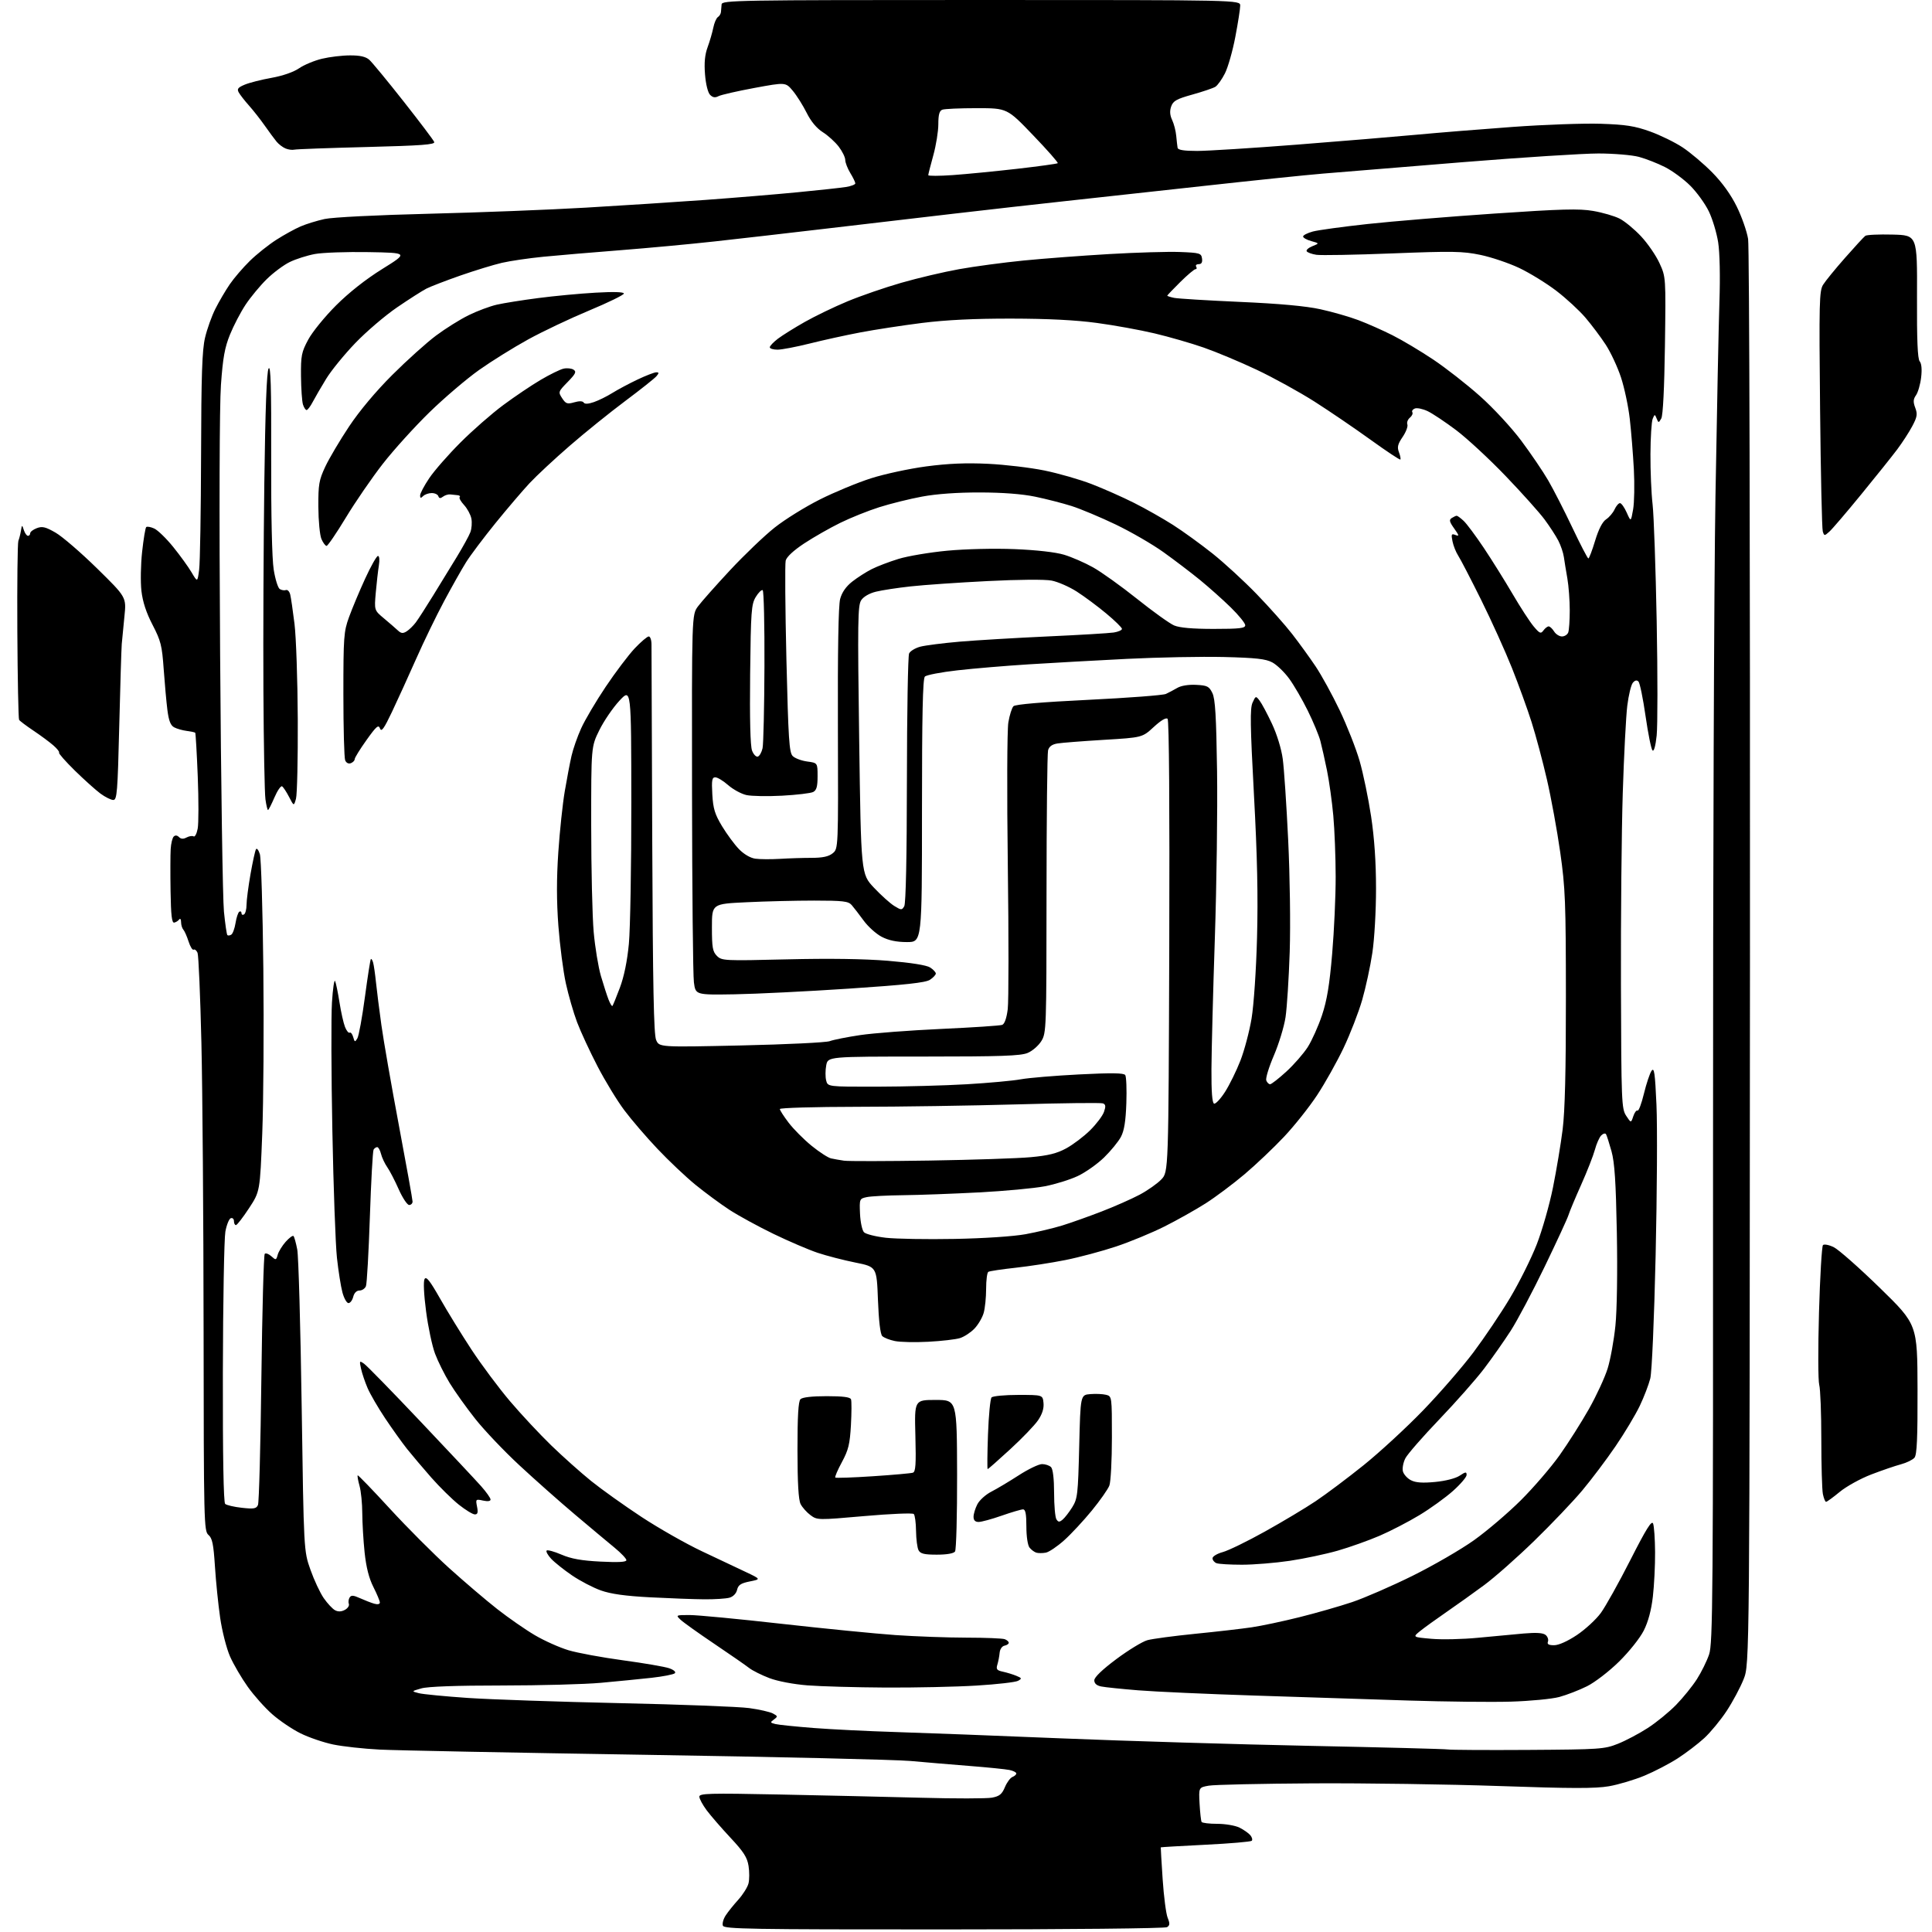 <?xml version="1.0" encoding="UTF-8" standalone="no"?>
<svg 
  version="1.1" 
  xmlns="http://www.w3.org/2000/svg" 
  xmlns:xlink="http://www.w3.org/1999/xlink" 
  xmlns:svg="http://www.w3.org/2000/svg"
  xmlns:rdf="http://www.w3.org/1999/02/22-rdf-syntax-ns#"
  xmlns:cc="http://creativecommons.org/ns#"
  xmlns:dc="http://purl.org/dc/elements/1.1/"
  viewBox="0 0 768 768"
  width="768"
  height="768"
>
<style>svg {background-color: white; }</style>"
<path stroke="none" fill="black" fill-rule="evenodd" d="M375.22,766.98C298.35,767.00 287.87,766.82 287.36,765.49C287.04,764.66 287.54,762.83 288.47,761.41C289.39,759.99 291.66,757.17 293.51,755.13C295.35,753.08 297.16,750.19 297.54,748.69C297.92,747.20 297.93,744.07 297.56,741.74C297.03,738.34 295.60,736.11 290.35,730.50C286.75,726.65 282.50,721.74 280.90,719.60C279.31,717.45 278.00,715.03 278.00,714.20C278.00,712.89 281.92,712.78 309.75,713.34C327.21,713.69 352.55,714.27 366.06,714.63C379.57,715.00 392.29,714.98 394.32,714.60C397.30,714.04 398.29,713.24 399.46,710.44C400.26,708.53 401.61,706.71 402.45,706.38C403.30,706.05 404.00,705.42 404.00,704.97C404.00,704.53 402.76,703.90 401.25,703.59C399.74,703.28 392.65,702.56 385.50,702.00C378.35,701.44 367.77,700.54 362.00,700.02C356.23,699.49 308.98,698.39 257.00,697.57C205.03,696.75 157.29,695.82 150.93,695.49C144.57,695.17 136.25,694.25 132.43,693.46C128.62,692.66 122.80,690.68 119.50,689.05C116.20,687.42 111.13,684.00 108.24,681.45C105.34,678.91 100.95,673.99 98.49,670.53C96.02,667.07 92.85,661.65 91.45,658.49C90.05,655.31 88.29,648.43 87.52,643.12C86.75,637.83 85.82,628.61 85.44,622.63C84.87,613.80 84.39,611.46 82.87,610.16C81.07,608.62 81.00,605.45 80.93,528.53C80.89,484.51 80.50,433.20 80.06,414.50C79.62,395.80 78.93,379.72 78.53,378.76C78.12,377.80 77.42,377.24 76.98,377.51C76.53,377.79 75.62,376.33 74.96,374.26C74.30,372.19 73.36,370.07 72.88,369.55C72.40,369.03 71.99,367.68 71.98,366.55C71.98,365.42 71.64,364.95 71.23,365.50C70.83,366.05 69.94,366.61 69.25,366.75C68.31,366.94 67.95,363.83 67.80,354.25C67.69,347.24 67.71,339.70 67.85,337.50C67.98,335.31 68.52,333.08 69.05,332.55C69.65,331.95 70.42,332.02 71.15,332.75C71.95,333.55 72.88,333.60 74.17,332.91C75.20,332.36 76.46,332.17 76.97,332.48C77.48,332.80 78.21,331.40 78.59,329.37C78.97,327.34 78.98,318.01 78.61,308.64C78.23,299.26 77.78,291.45 77.60,291.27C77.42,291.09 75.90,290.77 74.23,290.55C72.55,290.34 70.31,289.70 69.24,289.13C67.81,288.37 67.09,286.52 66.55,282.29C66.15,279.11 65.48,271.77 65.07,266.00C64.41,256.61 63.94,254.75 60.65,248.40C58.13,243.55 56.73,239.27 56.22,234.90C55.82,231.38 55.94,224.37 56.50,219.32C57.05,214.27 57.78,209.87 58.12,209.53C58.46,209.20 59.89,209.45 61.30,210.09C62.71,210.73 66.09,214.01 68.82,217.38C71.55,220.75 74.84,225.30 76.14,227.50C78.50,231.50 78.50,231.50 79.16,226.50C79.53,223.75 79.87,203.28 79.93,181.00C80.01,149.04 80.34,139.18 81.51,134.23C82.32,130.78 84.17,125.61 85.63,122.73C87.08,119.85 89.65,115.47 91.34,113.00C93.03,110.53 96.62,106.35 99.31,103.72C102.00,101.08 106.74,97.31 109.83,95.33C112.92,93.35 117.28,90.95 119.51,90.00C121.73,89.04 126.02,87.72 129.03,87.06C132.18,86.37 149.74,85.48 170.50,84.97C190.30,84.48 218.38,83.39 232.89,82.54C247.40,81.69 268.78,80.31 280.39,79.47C292.00,78.62 308.48,77.26 317.00,76.43C325.52,75.61 334.19,74.66 336.25,74.34C338.31,74.01 340.00,73.36 340.00,72.90C340.00,72.43 339.10,70.57 338.00,68.77C336.91,66.97 336.01,64.64 336.00,63.59C336.00,62.55 334.84,60.17 333.42,58.31C332.00,56.45 329.15,53.86 327.08,52.55C324.65,51.01 322.38,48.30 320.66,44.84C319.19,41.90 316.71,37.96 315.14,36.08C312.28,32.67 312.28,32.67 299.89,34.96C293.08,36.22 286.66,37.69 285.63,38.22C284.28,38.93 283.35,38.78 282.28,37.71C281.40,36.83 280.57,33.50 280.26,29.61C279.88,24.97 280.19,21.74 281.29,18.75C282.15,16.41 283.16,12.93 283.55,11.00C283.94,9.07 284.75,7.18 285.37,6.79C285.98,6.40 286.53,5.50 286.59,4.79C286.65,4.08 286.76,2.71 286.85,1.75C286.99,0.10 292.63,0.00 390.00,0.00C493.00,0.00 493.00,0.00 493.00,2.25C493.00,3.49 492.13,9.08 491.06,14.67C490.00,20.26 488.14,26.78 486.93,29.17C485.73,31.55 484.01,33.95 483.12,34.50C482.23,35.05 478.12,36.44 474.00,37.59C467.71,39.34 466.35,40.10 465.57,42.30C464.93,44.11 465.04,45.78 465.95,47.71C466.67,49.24 467.40,52.08 467.57,54.00C467.75,55.92 467.99,58.06 468.11,58.75C468.27,59.62 470.63,60.00 475.92,60.00C480.09,59.99 497.90,58.87 515.50,57.50C533.10,56.13 554.48,54.35 563.00,53.56C571.52,52.76 588.78,51.36 601.34,50.45C613.90,49.54 629.65,48.98 636.34,49.20C646.28,49.53 649.85,50.09 655.88,52.25C659.94,53.70 665.79,56.56 668.88,58.60C671.97,60.65 677.27,65.13 680.65,68.56C684.62,72.59 688.08,77.41 690.40,82.15C692.39,86.19 694.41,91.97 694.90,95.00C695.40,98.11 695.72,222.63 695.64,381.00C695.50,661.50 695.50,661.50 693.12,667.50C691.81,670.80 688.78,676.47 686.39,680.10C684.00,683.74 680.00,688.58 677.52,690.88C675.03,693.17 670.28,696.80 666.97,698.94C663.65,701.09 657.69,704.19 653.71,705.85C649.73,707.50 643.38,709.40 639.59,710.06C634.19,711.00 624.74,710.98 596.09,709.98C575.97,709.28 542.62,708.80 522.00,708.91C501.38,709.03 482.70,709.44 480.50,709.83C476.50,710.54 476.50,710.54 476.85,717.02C477.05,720.58 477.41,723.84 477.66,724.25C477.91,724.66 480.72,725.00 483.91,725.00C487.09,725.00 491.06,725.68 492.74,726.52C494.42,727.36 496.35,728.72 497.04,729.54C497.72,730.37 497.97,731.36 497.59,731.74C497.21,732.12 488.93,732.83 479.20,733.31C469.46,733.80 461.47,734.26 461.42,734.35C461.38,734.43 461.72,740.12 462.17,747.00C462.63,753.88 463.52,760.78 464.16,762.34C465.09,764.63 465.05,765.36 463.91,766.08C463.11,766.58 424.64,766.98 375.22,766.98zM607.50,695.62C636.02,695.44 637.78,695.32 643.15,693.18C646.25,691.95 651.59,689.12 655.01,686.91C658.44,684.70 663.50,680.56 666.28,677.71C669.05,674.87 672.77,670.27 674.54,667.50C676.31,664.73 678.50,660.31 679.39,657.67C680.88,653.28 681.02,635.47 680.96,455.68C680.92,347.23 681.35,231.05 681.92,197.50C682.48,163.95 683.20,129.00 683.50,119.84C683.84,109.95 683.63,100.40 683.00,96.34C682.41,92.58 680.74,87.03 679.28,84.01C677.82,80.99 674.51,76.42 671.94,73.85C669.37,71.27 664.84,67.94 661.88,66.43C658.92,64.93 654.25,63.10 651.50,62.36C648.75,61.63 641.52,61.02 635.43,61.01C629.34,61.01 605.04,62.56 581.43,64.47C557.82,66.38 532.88,68.42 526.00,69.00C519.12,69.57 497.52,71.81 478.00,73.97C458.48,76.13 433.95,78.82 423.50,79.94C413.05,81.07 393.02,83.33 379.00,84.96C364.98,86.59 341.80,89.31 327.50,90.99C313.20,92.68 293.62,94.92 284.00,95.98C274.38,97.04 257.50,98.61 246.50,99.47C235.50,100.33 221.78,101.49 216.00,102.06C210.22,102.63 202.80,103.72 199.50,104.48C196.20,105.25 188.78,107.52 183.01,109.53C177.24,111.55 171.17,113.89 169.51,114.73C167.86,115.58 162.61,118.93 157.85,122.18C153.09,125.43 145.62,131.81 141.24,136.37C136.87,140.92 131.66,147.31 129.67,150.57C127.67,153.83 125.27,157.96 124.33,159.75C123.40,161.54 122.29,163.00 121.88,163.00C121.47,163.00 120.82,162.01 120.43,160.79C120.05,159.58 119.70,154.52 119.65,149.54C119.58,141.35 119.85,139.99 122.53,135.00C124.15,131.97 129.13,125.86 133.58,121.41C138.73,116.27 145.44,110.98 151.99,106.91C162.29,100.50 162.29,100.50 146.51,100.22C137.83,100.07 128.24,100.41 125.18,100.97C122.13,101.54 117.64,102.96 115.22,104.14C112.79,105.31 108.64,108.40 106.00,111.00C103.37,113.59 99.60,118.14 97.63,121.11C95.67,124.07 92.87,129.42 91.43,132.98C89.33,138.14 88.60,142.21 87.83,152.98C87.24,161.22 87.11,203.02 87.50,260.00C87.84,311.43 88.53,357.49 89.02,362.37C89.50,367.25 90.12,371.45 90.38,371.72C90.65,371.98 91.35,371.90 91.93,371.54C92.52,371.18 93.28,369.10 93.63,366.92C93.98,364.74 94.65,362.71 95.13,362.42C95.61,362.12 96.00,362.39 96.00,363.00C96.00,363.61 96.45,363.84 97.00,363.50C97.55,363.16 98.00,361.45 98.00,359.69C98.00,357.94 98.71,352.47 99.57,347.54C100.44,342.61 101.42,338.13 101.76,337.58C102.10,337.03 102.79,337.91 103.30,339.54C103.80,341.17 104.43,361.62 104.68,385.00C104.94,408.38 104.74,437.88 104.25,450.58C103.35,473.65 103.35,473.65 98.96,480.33C96.55,484.00 94.22,487.00 93.79,487.00C93.35,487.00 93.00,486.29 93.00,485.42C93.00,484.55 92.44,484.02 91.75,484.25C91.06,484.48 90.09,486.88 89.59,489.58C89.10,492.29 88.65,517.54 88.59,545.70C88.53,578.67 88.86,597.23 89.50,597.82C90.05,598.33 93.04,599.03 96.14,599.37C100.93,599.90 101.90,599.73 102.55,598.25C102.97,597.29 103.58,574.60 103.90,547.83C104.23,521.06 104.83,498.83 105.24,498.42C105.65,498.01 106.84,498.45 107.87,499.39C109.67,501.01 109.79,500.98 110.39,498.80C110.73,497.53 112.16,495.21 113.56,493.63C114.96,492.06 116.36,491.03 116.67,491.34C116.98,491.65 117.66,494.07 118.16,496.70C118.67,499.34 119.46,527.38 119.92,559.00C120.76,616.50 120.76,616.50 123.40,623.97C124.85,628.08 127.23,633.17 128.69,635.28C130.16,637.39 132.18,639.56 133.18,640.09C134.40,640.75 135.69,640.70 137.08,639.96C138.22,639.35 138.94,638.28 138.67,637.58C138.40,636.89 138.54,635.75 138.97,635.05C139.59,634.05 140.44,634.10 143.12,635.31C144.98,636.15 147.51,637.13 148.75,637.49C150.11,637.88 151.00,637.70 151.00,637.03C151.00,636.43 149.84,633.65 148.43,630.86C146.67,627.39 145.57,623.03 144.94,617.14C144.44,612.39 144.03,605.35 144.01,601.50C144.00,597.65 143.51,592.77 142.92,590.66C142.33,588.54 142.00,586.66 142.19,586.48C142.37,586.30 148.14,592.27 155.01,599.76C161.88,607.24 172.45,617.83 178.50,623.30C184.55,628.76 193.17,636.11 197.66,639.63C202.14,643.14 208.89,647.83 212.66,650.04C216.42,652.25 222.43,654.93 226.00,656.00C229.57,657.07 239.33,658.87 247.67,660.00C256.02,661.13 264.27,662.55 266.00,663.15C267.83,663.79 268.78,664.62 268.26,665.14C267.78,665.62 263.58,666.44 258.94,666.96C254.30,667.47 245.27,668.36 238.89,668.94C232.50,669.53 214.73,670.00 199.39,670.01C181.44,670.01 170.07,670.42 167.50,671.16C163.50,672.30 163.50,672.30 166.50,673.07C168.15,673.49 176.93,674.34 186.00,674.96C195.07,675.57 222.30,676.50 246.50,677.03C270.70,677.55 293.79,678.44 297.81,678.99C301.84,679.54 306.08,680.51 307.24,681.13C309.21,682.18 309.24,682.35 307.65,683.52C306.08,684.66 306.12,684.81 308.22,685.33C309.47,685.65 316.35,686.35 323.50,686.91C330.65,687.46 345.27,688.18 356.00,688.51C366.73,688.84 396.43,689.97 422.00,691.03C447.57,692.08 492.12,693.42 521.00,694.01C549.88,694.60 574.40,695.24 575.50,695.44C576.60,695.64 591.00,695.72 607.50,695.62zM600.50,676.43C592.80,676.65 574.58,676.45 560.00,675.99C545.42,675.52 517.98,674.64 499.00,674.02C480.02,673.41 459.10,672.47 452.50,671.93C445.90,671.40 439.26,670.71 437.75,670.40C435.92,670.03 435.00,669.21 435.00,667.95C435.00,666.74 438.14,663.72 443.75,659.53C448.56,655.94 454.12,652.55 456.11,652.00C458.09,651.45 466.64,650.31 475.11,649.46C483.57,648.62 493.65,647.46 497.50,646.89C501.35,646.33 509.90,644.52 516.50,642.87C523.10,641.23 532.55,638.52 537.50,636.86C542.45,635.19 553.25,630.49 561.50,626.41C569.75,622.32 580.76,615.95 585.96,612.24C591.16,608.53 599.53,601.39 604.57,596.37C609.60,591.36 616.52,583.31 619.95,578.50C623.37,573.68 628.61,565.41 631.61,560.12C634.60,554.83 637.95,547.58 639.06,544.01C640.17,540.44 641.56,532.79 642.15,527.01C642.78,520.84 643.01,505.55 642.72,490.00C642.34,469.79 641.84,462.11 640.59,457.62C639.69,454.39 638.71,451.35 638.42,450.86C638.12,450.38 637.26,450.60 636.52,451.34C635.77,452.09 634.63,454.66 633.99,457.05C633.34,459.44 630.89,465.69 628.54,470.95C626.19,476.20 623.92,481.62 623.50,483.00C623.08,484.38 618.82,493.60 614.04,503.50C609.26,513.40 603.18,524.88 600.53,529.00C597.87,533.12 593.09,539.93 589.91,544.11C586.72,548.30 578.74,557.34 572.17,564.20C565.60,571.06 559.52,578.03 558.66,579.68C557.81,581.34 557.37,583.68 557.68,584.89C558.00,586.09 559.43,587.69 560.88,588.42C562.76,589.39 565.47,589.58 570.50,589.10C574.62,588.71 578.63,587.68 580.25,586.60C582.59,585.04 583.00,585.00 583.00,586.31C583.00,587.15 580.56,590.02 577.57,592.68C574.59,595.34 568.58,599.67 564.23,602.30C559.88,604.93 552.76,608.62 548.41,610.49C544.06,612.36 536.59,615.02 531.81,616.40C527.03,617.77 518.42,619.60 512.68,620.45C506.94,621.30 498.40,622.00 493.70,622.00C489.01,622.00 484.45,621.73 483.58,621.39C482.71,621.06 482.00,620.18 482.00,619.43C482.00,618.69 483.83,617.59 486.06,616.98C488.29,616.38 495.83,612.71 502.81,608.82C509.79,604.94 518.88,599.50 523.00,596.74C527.12,593.98 535.71,587.54 542.07,582.43C548.43,577.31 559.06,567.52 565.69,560.66C572.32,553.80 581.33,543.41 585.71,537.58C590.09,531.74 596.66,521.99 600.30,515.89C603.94,509.80 608.70,500.24 610.88,494.66C613.05,489.07 615.96,478.88 617.34,472.00C618.72,465.12 620.45,454.77 621.17,449.00C622.09,441.73 622.49,425.56 622.47,396.50C622.45,358.46 622.24,353.02 620.21,338.77C618.98,330.13 616.60,317.10 614.92,309.84C613.25,302.57 610.50,292.32 608.83,287.06C607.16,281.80 603.64,272.10 601.01,265.50C598.38,258.90 592.87,246.73 588.77,238.45C584.66,230.17 580.57,222.27 579.67,220.90C578.77,219.52 577.74,216.95 577.39,215.18C576.82,212.35 576.96,212.05 578.57,212.67C580.14,213.27 580.07,212.91 578.06,210.08C576.14,207.39 575.97,206.63 577.11,205.91C577.87,205.43 578.75,205.02 579.06,205.02C579.37,205.01 580.61,205.92 581.81,207.04C583.02,208.16 586.62,213.00 589.83,217.79C593.03,222.58 598.18,230.83 601.28,236.12C604.38,241.42 608.14,247.20 609.64,248.99C612.05,251.85 612.50,252.04 613.54,250.61C614.19,249.72 615.13,249.00 615.62,249.00C616.11,249.00 617.08,249.90 617.77,251.00C618.45,252.10 619.86,253.00 620.90,253.00C621.94,253.00 623.06,252.29 623.39,251.42C623.73,250.55 624.00,246.58 624.00,242.60C624.00,238.62 623.57,232.92 623.05,229.93C622.52,226.95 621.90,223.11 621.66,221.42C621.42,219.73 620.43,216.80 619.46,214.92C618.49,213.04 616.03,209.25 613.99,206.50C611.96,203.75 605.00,195.99 598.54,189.25C592.08,182.51 583.24,174.32 578.90,171.04C574.56,167.77 569.43,164.35 567.51,163.44C565.59,162.53 563.31,162.05 562.44,162.38C561.58,162.71 561.12,163.39 561.43,163.88C561.73,164.37 561.29,165.35 560.44,166.05C559.60,166.75 559.15,167.95 559.45,168.72C559.74,169.50 558.90,171.73 557.57,173.69C555.62,176.55 555.33,177.74 556.10,179.76C556.63,181.15 556.88,182.45 556.66,182.67C556.45,182.89 551.15,179.37 544.88,174.85C538.62,170.33 528.56,163.48 522.52,159.63C516.48,155.79 506.13,150.09 499.52,146.97C492.91,143.85 483.45,139.89 478.50,138.17C473.55,136.44 464.77,133.91 459.00,132.54C453.23,131.17 442.88,129.29 436.00,128.37C427.61,127.23 416.44,126.67 402.00,126.65C387.28,126.63 376.09,127.18 366.50,128.38C358.80,129.35 347.77,131.04 342.00,132.14C336.23,133.23 327.14,135.23 321.82,136.57C316.49,137.90 310.76,139.00 309.07,139.00C307.38,139.00 306.00,138.57 306.00,138.05C306.00,137.53 307.46,135.99 309.25,134.63C311.04,133.28 315.86,130.27 319.96,127.95C324.06,125.63 331.67,121.96 336.87,119.80C342.07,117.63 351.70,114.31 358.26,112.42C364.83,110.53 375.18,108.09 381.27,107.00C387.35,105.90 398.89,104.36 406.92,103.56C414.94,102.77 430.27,101.61 441.00,100.99C451.73,100.36 464.32,100.00 469.00,100.17C476.94,100.48 477.52,100.65 477.82,102.75C478.04,104.29 477.63,105.00 476.51,105.00C475.61,105.00 475.16,105.45 475.50,106.00C475.84,106.55 475.72,107.00 475.23,107.00C474.74,107.00 472.01,109.30 469.17,112.12C466.33,114.93 464.00,117.37 464.00,117.54C464.00,117.70 465.24,118.10 466.75,118.41C468.26,118.72 480.02,119.44 492.88,120.01C508.61,120.70 519.07,121.66 524.88,122.93C529.62,123.97 536.42,125.92 540.00,127.27C543.58,128.62 549.68,131.32 553.56,133.28C557.44,135.23 564.71,139.57 569.72,142.92C574.72,146.26 583.08,152.80 588.29,157.44C593.62,162.18 600.82,169.96 604.73,175.19C608.55,180.31 613.37,187.41 615.44,190.98C617.51,194.54 621.83,202.98 625.03,209.73C628.23,216.48 631.10,222.00 631.40,222.00C631.70,222.00 632.91,218.83 634.08,214.95C635.48,210.35 637.00,207.39 638.46,206.44C639.69,205.63 641.20,203.85 641.82,202.49C642.45,201.12 643.41,200.00 643.97,200.00C644.52,200.00 645.72,201.69 646.64,203.75C648.30,207.50 648.30,207.50 649.19,202.50C649.67,199.75 649.80,192.55 649.48,186.50C649.15,180.45 648.43,171.45 647.86,166.50C647.30,161.55 645.72,154.12 644.36,150.00C643.00,145.88 640.27,140.03 638.29,137.00C636.31,133.97 632.69,129.15 630.25,126.29C627.81,123.42 622.60,118.61 618.66,115.60C614.72,112.59 608.09,108.51 603.92,106.53C599.75,104.56 592.78,102.21 588.42,101.31C581.43,99.86 577.34,99.80 553.50,100.73C538.65,101.32 525.03,101.56 523.24,101.28C521.44,101.00 519.73,100.37 519.43,99.88C519.13,99.40 520.14,98.49 521.69,97.87C524.50,96.74 524.50,96.74 521.25,95.84C519.46,95.35 518.00,94.52 518.00,94.01C518.00,93.50 519.74,92.61 521.87,92.03C524.00,91.46 533.79,90.12 543.62,89.05C553.45,87.98 576.12,86.11 594.00,84.90C620.77,83.08 627.70,82.89 633.30,83.85C637.04,84.49 641.78,85.87 643.83,86.91C645.87,87.96 649.71,91.12 652.34,93.94C654.98,96.76 658.28,101.55 659.67,104.60C662.21,110.13 662.21,110.13 661.84,137.32C661.60,154.31 661.06,165.20 660.38,166.36C659.33,168.17 659.28,168.17 658.54,166.36C657.82,164.58 657.75,164.59 656.96,166.50C656.51,167.60 656.11,173.90 656.08,180.50C656.04,187.10 656.42,196.10 656.93,200.50C657.43,204.90 658.16,225.84 658.56,247.03C658.96,268.22 658.95,288.63 658.55,292.39C658.10,296.60 657.46,298.86 656.89,298.29C656.38,297.78 655.14,291.63 654.13,284.63C653.13,277.63 651.86,271.46 651.31,270.91C650.65,270.25 649.90,270.42 649.07,271.42C648.38,272.25 647.39,276.35 646.87,280.54C646.35,284.72 645.54,300.37 645.07,315.32C644.60,330.27 644.27,364.57 644.35,391.54C644.49,438.12 644.60,440.74 646.42,443.52C648.35,446.46 648.35,446.46 649.26,443.72C649.76,442.22 650.52,441.21 650.96,441.47C651.39,441.74 652.53,438.70 653.49,434.73C654.46,430.75 655.82,426.68 656.51,425.68C657.57,424.16 657.90,426.39 658.47,439.18C658.85,447.61 658.70,474.52 658.14,499.00C657.55,524.76 656.65,545.38 656.01,547.97C655.39,550.43 653.51,555.34 651.82,558.88C650.13,562.41 645.81,569.62 642.21,574.90C638.61,580.18 632.65,588.10 628.96,592.50C625.27,596.90 616.68,605.91 609.87,612.53C603.07,619.14 594.12,627.05 590.00,630.09C585.88,633.14 579.12,637.96 575.00,640.80C570.88,643.64 566.16,647.05 564.52,648.37C561.53,650.79 561.53,650.79 569.02,651.45C573.13,651.82 581.45,651.63 587.50,651.04C593.55,650.45 601.75,649.69 605.73,649.34C610.75,648.91 613.40,649.08 614.42,649.93C615.22,650.60 615.63,651.79 615.33,652.57C614.93,653.61 615.60,654.00 617.78,654.00C619.61,654.00 623.12,652.43 626.84,649.95C630.17,647.72 634.45,643.78 636.34,641.20C638.23,638.61 643.52,629.14 648.09,620.14C654.40,607.72 656.58,604.24 657.13,605.64C657.53,606.67 657.89,611.77 657.92,617.00C657.96,622.23 657.56,630.18 657.04,634.68C656.42,640.08 655.19,644.67 653.42,648.18C651.91,651.17 647.61,656.57 643.61,660.50C639.65,664.40 633.99,668.75 630.86,670.31C627.77,671.85 622.82,673.77 619.87,674.57C616.91,675.37 608.22,676.20 600.50,676.43zM352.00,670.83C340.18,670.76 326.23,670.37 321.00,669.96C315.42,669.52 309.16,668.33 305.83,667.07C302.72,665.88 299.09,664.07 297.78,663.04C296.47,662.01 290.24,657.69 283.95,653.45C277.65,649.21 271.61,644.90 270.53,643.87C268.59,642.03 268.65,642.00 274.13,642.00C277.20,642.00 293.61,643.56 310.61,645.48C327.60,647.39 348.02,649.41 356.00,649.97C363.98,650.52 376.65,650.98 384.17,650.99C391.69,651.00 398.55,651.27 399.42,651.61C400.29,651.94 401.00,652.58 401.00,653.03C401.00,653.48 400.24,654.00 399.30,654.18C398.33,654.37 397.50,655.57 397.37,657.00C397.25,658.38 396.84,660.49 396.47,661.70C395.90,663.55 396.26,664.01 398.65,664.52C400.22,664.86 402.62,665.59 403.98,666.15C406.23,667.07 406.29,667.26 404.69,668.15C403.72,668.70 396.30,669.55 388.21,670.04C380.12,670.54 363.82,670.89 352.00,670.83zM280.00,635.75C275.88,635.72 266.20,635.36 258.50,634.96C248.60,634.44 242.85,633.64 238.87,632.23C235.77,631.13 230.59,628.43 227.37,626.23C224.14,624.03 220.41,621.05 219.08,619.62C217.75,618.18 216.95,616.72 217.30,616.37C217.65,616.02 220.30,616.74 223.18,617.98C227.04,619.64 231.13,620.38 238.71,620.76C245.81,621.12 249.00,620.95 249.00,620.19C249.00,619.59 246.92,617.39 244.38,615.30C241.83,613.21 234.74,607.28 228.63,602.12C222.51,596.96 212.53,588.11 206.45,582.46C200.37,576.82 192.49,568.53 188.95,564.05C185.40,559.58 180.82,553.16 178.76,549.79C176.70,546.43 174.08,541.16 172.93,538.09C171.78,535.01 170.17,527.44 169.37,521.25C168.49,514.55 168.25,509.37 168.77,508.44C169.44,507.25 170.87,509.05 174.93,516.19C177.83,521.31 183.46,530.45 187.43,536.50C191.41,542.55 198.29,551.77 202.73,557.00C207.17,562.23 214.56,570.14 219.15,574.59C223.74,579.04 230.88,585.40 235.00,588.73C239.12,592.05 248.12,598.47 255.00,603.00C261.88,607.52 272.68,613.66 279.00,616.64C285.32,619.62 293.20,623.34 296.50,624.91C302.50,627.76 302.50,627.76 298.04,628.65C294.49,629.36 293.46,630.05 293.00,631.99C292.66,633.45 291.44,634.70 289.96,635.11C288.61,635.49 284.12,635.78 280.00,635.75zM372.41,618.00C367.39,618.00 365.88,617.63 365.14,616.25C364.63,615.29 364.18,611.84 364.14,608.59C364.10,605.33 363.70,602.30 363.24,601.84C362.78,601.38 353.97,601.75 343.65,602.66C325.13,604.29 324.86,604.28 322.20,602.31C320.71,601.21 318.94,599.23 318.26,597.90C317.41,596.25 317.02,589.58 317.01,576.45C317.00,562.95 317.35,557.05 318.20,556.20C318.96,555.44 322.78,555.00 328.62,555.00C335.08,555.00 337.97,555.37 338.29,556.25C338.55,556.94 338.53,561.55 338.26,566.50C337.83,574.09 337.27,576.39 334.67,581.21C332.97,584.35 331.79,587.11 332.04,587.35C332.29,587.59 339.02,587.36 347.00,586.83C354.98,586.31 362.12,585.67 362.88,585.42C363.98,585.06 364.18,582.17 363.88,570.73C363.50,556.50 363.50,556.50 371.94,556.50C380.38,556.50 380.38,556.50 380.46,586.00C380.50,602.23 380.13,616.06 379.64,616.75C379.09,617.53 376.35,618.00 372.41,618.00zM415.74,617.20C414.47,617.44 412.77,617.45 411.96,617.21C411.16,616.97 409.94,616.06 409.25,615.19C408.53,614.28 408.00,610.75 408.00,606.81C408.00,601.82 407.65,600.00 406.67,600.00C405.95,600.00 402.13,601.12 398.19,602.50C394.26,603.88 390.13,605.00 389.02,605.00C387.65,605.00 387.00,604.34 387.00,602.95C387.00,601.82 387.68,599.58 388.52,597.96C389.36,596.34 391.83,594.11 394.02,592.99C396.21,591.87 401.12,588.94 404.93,586.48C408.73,584.02 412.92,582.00 414.23,582.00C415.53,582.00 417.14,582.54 417.80,583.20C418.55,583.95 419.01,587.76 419.02,593.45C419.02,598.43 419.44,603.15 419.94,603.94C420.69,605.12 421.12,605.14 422.41,604.07C423.27,603.36 424.99,601.14 426.24,599.14C428.34,595.75 428.53,594.08 429.00,575.00C429.50,554.50 429.50,554.50 433.40,554.18C435.55,554.00 438.36,554.13 439.65,554.45C442.00,555.04 442.00,555.07 442.00,571.45C442.00,580.48 441.55,589.06 440.99,590.53C440.44,591.99 437.30,596.46 434.03,600.46C430.76,604.46 425.83,609.77 423.07,612.25C420.31,614.73 417.01,616.96 415.74,617.20zM188.76,602.00C187.93,602.00 185.06,600.25 182.37,598.11C179.68,595.96 174.77,591.13 171.45,587.36C168.14,583.58 163.81,578.48 161.83,576.00C159.86,573.52 155.94,568.04 153.11,563.81C150.29,559.59 147.14,554.17 146.12,551.78C145.09,549.38 143.92,545.92 143.52,544.08C142.82,540.90 142.88,540.80 144.75,542.12C145.84,542.88 155.90,553.19 167.11,565.03C178.32,576.87 189.19,588.45 191.25,590.78C193.31,593.10 195.00,595.49 195.00,596.08C195.00,596.76 193.89,596.91 192.01,596.50C189.11,595.86 189.04,595.94 189.63,598.92C190.10,601.26 189.89,602.00 188.76,602.00zM725.89,597.00C725.54,597.00 724.97,595.59 724.62,593.88C724.28,592.16 724.00,582.37 724.00,572.12C724.00,561.87 723.63,552.14 723.17,550.49C722.71,548.85 722.68,535.86 723.08,521.64C723.49,507.41 724.20,495.40 724.66,494.94C725.12,494.48 727.05,494.85 728.94,495.77C730.82,496.68 739.08,503.97 747.28,511.96C762.18,526.50 762.18,526.50 762.25,552.20C762.30,571.67 762.01,578.28 761.04,579.45C760.34,580.29 757.91,581.48 755.63,582.09C753.36,582.69 748.03,584.52 743.79,586.15C739.55,587.78 733.93,590.89 731.31,593.06C728.68,595.23 726.25,597.00 725.89,597.00zM392.61,584.00C392.41,584.00 392.47,577.81 392.74,570.25C393.01,562.69 393.65,556.05 394.16,555.50C394.68,554.95 399.46,554.50 404.80,554.50C414.50,554.50 414.50,554.50 414.81,557.71C415.02,559.87 414.31,562.12 412.65,564.57C411.29,566.57 406.30,571.76 401.57,576.10C396.84,580.45 392.81,584.00 392.61,584.00zM369.00,533.37C363.77,533.65 357.79,533.52 355.70,533.08C353.61,532.65 351.36,531.76 350.70,531.10C349.95,530.35 349.31,525.01 349.00,516.75C348.50,503.59 348.50,503.59 340.00,501.88C335.32,500.94 328.57,499.19 325.00,498.00C321.43,496.80 313.55,493.43 307.50,490.50C301.45,487.57 293.58,483.27 290.00,480.95C286.43,478.62 280.34,474.13 276.46,470.97C272.59,467.81 265.79,461.38 261.36,456.69C256.92,452.01 250.98,445.09 248.17,441.33C245.35,437.58 240.56,429.72 237.53,423.88C234.49,418.03 230.84,410.16 229.41,406.38C227.98,402.59 225.97,395.62 224.93,390.88C223.89,386.13 222.56,375.88 221.97,368.10C221.23,358.24 221.22,349.34 221.94,338.73C222.51,330.35 223.66,319.45 224.51,314.50C225.35,309.55 226.55,303.25 227.18,300.50C227.80,297.75 229.53,292.80 231.03,289.50C232.52,286.20 236.91,278.77 240.78,273.00C244.65,267.23 249.84,260.36 252.30,257.75C254.77,255.14 257.28,253.00 257.89,253.00C258.50,253.00 258.99,254.46 258.98,256.25C258.97,258.04 259.11,293.48 259.28,335.00C259.51,392.26 259.88,411.20 260.82,413.40C262.06,416.30 262.06,416.30 294.65,415.58C312.57,415.18 328.41,414.42 329.84,413.87C331.27,413.33 336.73,412.24 341.97,411.46C347.21,410.68 361.72,409.58 374.20,409.01C386.69,408.44 397.57,407.72 398.39,407.40C399.33,407.04 400.14,404.75 400.59,401.17C400.98,398.05 400.99,372.32 400.62,344.00C400.24,315.13 400.34,290.17 400.83,287.19C401.32,284.27 402.24,281.36 402.87,280.73C403.61,279.99 414.23,279.09 432.71,278.19C448.50,277.42 462.33,276.37 463.46,275.85C464.58,275.34 466.62,274.25 468.00,273.45C469.51,272.56 472.47,272.08 475.49,272.24C479.93,272.47 480.64,272.83 481.94,275.50C483.08,277.84 483.48,284.66 483.80,306.50C484.02,321.90 483.62,351.82 482.92,373.00C482.21,394.18 481.61,417.54 481.57,424.92C481.52,433.98 481.86,438.45 482.62,438.71C483.24,438.91 485.20,436.81 486.98,434.03C488.76,431.25 491.51,425.65 493.09,421.59C494.67,417.53 496.66,410.00 497.52,404.85C498.40,399.56 499.35,385.62 499.69,372.74C500.13,356.42 499.79,340.35 498.47,316.03C496.97,288.29 496.87,281.58 497.91,279.31C499.15,276.57 499.21,276.56 500.71,278.51C501.55,279.60 503.76,283.73 505.61,287.67C507.59,291.88 509.37,297.65 509.91,301.67C510.43,305.43 511.40,319.92 512.07,333.89C512.76,348.24 513.03,367.58 512.68,378.39C512.33,388.90 511.59,400.58 511.02,404.35C510.45,408.12 508.36,414.97 506.38,419.59C504.40,424.20 503.04,428.65 503.36,429.49C503.68,430.32 504.37,431.00 504.89,431.00C505.41,431.00 508.31,428.74 511.32,425.99C514.34,423.23 518.17,418.84 519.84,416.24C521.50,413.63 524.05,407.95 525.51,403.60C527.49,397.67 528.50,391.58 529.56,379.10C530.34,369.97 530.96,356.20 530.95,348.50C530.94,340.80 530.52,329.89 530.01,324.26C529.50,318.63 528.37,310.53 527.50,306.26C526.63,301.99 525.44,296.70 524.86,294.50C524.27,292.30 522.03,286.90 519.86,282.50C517.69,278.10 514.37,272.38 512.47,269.78C510.58,267.19 507.56,264.28 505.76,263.32C503.16,261.92 499.27,261.49 486.50,261.17C477.70,260.96 460.38,261.29 448.00,261.91C435.62,262.53 418.07,263.51 409.00,264.08C399.93,264.65 387.17,265.72 380.65,266.46C374.13,267.19 368.28,268.32 367.65,268.95C366.81,269.80 366.50,284.27 366.50,322.31C366.50,374.50 366.50,374.50 360.50,374.49C356.39,374.48 353.24,373.83 350.50,372.40C348.30,371.26 345.05,368.34 343.29,365.91C341.52,363.49 339.38,360.71 338.54,359.75C337.22,358.25 335.11,358.00 323.66,358.00C316.32,358.00 304.17,358.29 296.66,358.66C283.00,359.31 283.00,359.31 283.00,368.66C283.00,376.65 283.29,378.29 284.99,379.99C286.91,381.91 287.92,381.96 312.74,381.36C329.56,380.95 343.53,381.15 353.00,381.93C362.14,382.69 368.33,383.67 369.75,384.59C370.99,385.39 372.00,386.48 372.00,387.00C372.00,387.52 370.95,388.64 369.67,389.48C367.91,390.63 359.94,391.50 337.42,393.00C320.96,394.09 300.52,395.11 292.00,395.25C276.50,395.50 276.50,395.50 275.84,390.50C275.47,387.75 275.14,353.75 275.09,314.94C275.00,244.39 275.00,244.39 277.45,241.06C278.80,239.23 284.54,232.76 290.20,226.68C295.87,220.60 303.83,212.98 307.90,209.75C311.97,206.51 320.07,201.48 325.90,198.56C331.73,195.63 340.87,191.85 346.22,190.14C351.56,188.43 361.46,186.30 368.22,185.40C376.89,184.25 384.09,183.95 392.74,184.37C399.47,184.69 409.56,185.89 415.17,187.03C420.78,188.18 429.23,190.60 433.95,192.43C438.67,194.25 446.25,197.61 450.80,199.90C455.35,202.18 462.31,206.13 466.28,208.66C470.25,211.19 477.32,216.32 482.00,220.04C486.68,223.77 494.57,231.02 499.54,236.16C504.52,241.30 510.86,248.43 513.63,252.00C516.40,255.57 520.60,261.36 522.95,264.86C525.30,268.36 529.62,276.23 532.55,282.36C535.47,288.49 539.04,297.55 540.47,302.50C541.90,307.45 543.95,317.35 545.03,324.50C546.34,333.19 546.99,342.72 546.99,353.26C547.00,362.04 546.35,373.34 545.53,378.78C544.73,384.15 542.90,392.59 541.48,397.52C540.05,402.46 536.72,411.05 534.08,416.60C531.43,422.16 526.72,430.57 523.60,435.30C520.49,440.03 514.58,447.47 510.46,451.85C506.35,456.22 499.27,462.94 494.74,466.77C490.21,470.60 483.25,475.81 479.28,478.35C475.30,480.88 467.94,485.02 462.92,487.54C457.90,490.06 449.22,493.65 443.64,495.51C438.06,497.37 429.00,499.79 423.50,500.89C418.00,501.99 409.06,503.37 403.62,503.96C398.19,504.55 393.36,505.28 392.87,505.58C392.39,505.87 392.00,508.91 392.00,512.32C392.00,515.72 391.56,520.05 391.02,521.93C390.48,523.81 388.83,526.61 387.35,528.15C385.88,529.69 383.28,531.39 381.59,531.92C379.89,532.44 374.23,533.10 369.00,533.37zM138.52,518.00C137.83,518.00 136.75,516.09 136.12,513.75C135.49,511.41 134.51,505.23 133.94,500.00C133.37,494.77 132.55,472.05 132.12,449.50C131.68,426.95 131.61,404.00 131.96,398.50C132.30,393.00 132.87,389.18 133.22,390.00C133.57,390.82 134.35,394.65 134.96,398.50C135.56,402.35 136.55,406.73 137.15,408.24C137.74,409.74 138.58,410.76 139.00,410.50C139.43,410.24 140.06,411.03 140.40,412.26C140.98,414.30 141.12,414.35 142.06,412.75C142.63,411.79 143.98,404.40 145.06,396.33C146.14,388.25 147.20,381.47 147.42,381.25C147.64,381.03 148.05,381.67 148.33,382.67C148.61,383.68 149.12,387.20 149.46,390.50C149.80,393.80 150.77,401.45 151.61,407.50C152.45,413.55 155.58,431.50 158.57,447.39C161.56,463.28 164.00,476.90 164.00,477.64C164.00,478.39 163.39,479.00 162.64,479.00C161.89,479.00 160.02,476.19 158.49,472.75C156.97,469.31 154.91,465.35 153.92,463.94C152.94,462.53 151.83,460.17 151.46,458.69C151.09,457.21 150.41,456.00 149.95,456.00C149.49,456.00 148.84,456.44 148.51,456.99C148.17,457.53 147.51,469.57 147.03,483.74C146.55,497.91 145.85,510.29 145.47,511.25C145.10,512.21 143.94,513.00 142.91,513.00C141.75,513.00 140.80,513.95 140.41,515.50C140.07,516.88 139.22,518.00 138.52,518.00zM379.50,492.49C391.21,492.27 402.90,491.49 407.70,490.61C412.21,489.78 418.74,488.23 422.22,487.16C425.69,486.09 432.75,483.58 437.90,481.59C443.06,479.60 449.86,476.59 453.03,474.91C456.19,473.22 460.07,470.50 461.64,468.85C464.50,465.87 464.50,465.87 464.80,376.28C464.98,320.49 464.73,286.33 464.14,285.74C463.54,285.14 461.52,286.33 458.63,288.99C454.08,293.18 454.08,293.18 438.79,294.10C430.38,294.61 422.09,295.25 420.36,295.54C418.20,295.89 417.03,296.75 416.62,298.27C416.30,299.50 416.02,325.25 416.01,355.50C415.99,408.89 415.93,410.60 413.97,413.81C412.86,415.63 410.41,417.77 408.51,418.56C405.72,419.73 397.88,420.00 367.08,420.00C329.09,420.00 329.09,420.00 328.44,423.49C328.07,425.41 328.06,428.11 328.41,429.49C329.04,432.00 329.04,432.00 348.77,431.97C359.62,431.95 375.60,431.52 384.28,431.01C392.96,430.50 402.64,429.62 405.78,429.04C408.93,428.46 419.38,427.59 429.00,427.10C441.92,426.44 446.71,426.51 447.30,427.35C447.73,427.98 447.93,433.00 447.74,438.50C447.49,445.72 446.89,449.46 445.58,451.93C444.58,453.82 441.57,457.49 438.90,460.10C436.22,462.71 431.52,466.03 428.45,467.48C425.38,468.93 419.45,470.78 415.28,471.57C411.10,472.37 399.32,473.47 389.09,474.00C378.87,474.54 365.32,475.04 359.00,475.11C352.68,475.18 346.18,475.52 344.56,475.87C341.66,476.49 341.62,476.59 341.87,482.50C342.02,485.80 342.73,489.10 343.45,489.84C344.17,490.58 348.07,491.56 352.13,492.03C356.18,492.49 368.50,492.70 379.50,492.49zM369.50,461.34C386.55,461.07 404.65,460.47 409.72,460.00C416.71,459.36 420.13,458.51 423.84,456.49C426.54,455.02 430.80,451.80 433.31,449.33C435.81,446.86 438.31,443.56 438.85,441.99C439.62,439.79 439.53,439.03 438.43,438.61C437.65,438.31 422.27,438.49 404.26,439.01C386.24,439.52 357.66,439.96 340.75,439.97C323.84,439.99 310.00,440.39 310.00,440.86C310.00,441.33 311.58,443.78 313.51,446.31C315.44,448.84 319.54,452.96 322.61,455.46C325.68,457.96 329.17,460.22 330.35,460.48C331.53,460.74 333.85,461.15 335.50,461.39C337.15,461.64 352.45,461.61 369.50,461.34zM243.44,399.89C243.66,399.67 244.99,396.42 246.40,392.66C248.07,388.23 249.33,382.08 249.99,375.16C250.54,369.30 250.98,344.02 250.96,319.00C250.92,273.50 250.92,273.50 246.21,278.57C243.62,281.36 240.04,286.61 238.25,290.24C235.00,296.83 235.00,296.83 235.01,328.16C235.01,345.40 235.46,364.45 236.00,370.50C236.54,376.55 237.84,384.43 238.88,388.00C239.93,391.57 241.30,395.80 241.92,397.39C242.55,398.98 243.23,400.10 243.44,399.89zM359.46,360.23C360.09,359.13 360.48,340.69 360.51,310.00C360.54,283.32 360.93,260.72 361.38,259.76C361.84,258.80 363.85,257.59 365.85,257.06C367.86,256.54 374.90,255.64 381.50,255.07C388.10,254.51 403.85,253.57 416.50,252.99C429.15,252.42 440.96,251.71 442.75,251.43C444.54,251.14 446.00,250.50 446.00,249.99C446.00,249.49 443.19,246.73 439.75,243.87C436.31,241.00 431.04,237.09 428.03,235.16C425.03,233.24 420.53,231.27 418.03,230.79C415.36,230.28 404.88,230.36 392.50,230.99C380.95,231.57 367.23,232.52 362.00,233.10C356.77,233.67 350.56,234.62 348.18,235.21C345.57,235.85 343.26,237.19 342.33,238.61C340.98,240.68 340.88,247.18 341.54,294.19C342.28,347.42 342.28,347.42 347.39,352.85C350.20,355.84 353.84,359.11 355.47,360.12C358.28,361.85 358.51,361.85 359.46,360.23zM310.00,341.41C313.57,341.19 319.26,341.01 322.64,341.01C327.06,341.00 329.40,340.49 331.01,339.19C333.24,337.38 333.24,337.38 333.08,289.72C332.97,258.57 333.28,240.69 333.97,238.10C334.68,235.47 336.29,233.15 338.77,231.20C340.82,229.59 344.30,227.36 346.50,226.25C348.70,225.13 353.50,223.30 357.18,222.17C360.85,221.04 369.58,219.57 376.58,218.91C383.91,218.23 395.29,217.96 403.40,218.29C412.04,218.64 419.63,219.50 423.00,220.52C426.02,221.43 431.20,223.68 434.50,225.53C437.80,227.37 445.68,233.01 452.00,238.06C458.32,243.11 464.95,247.86 466.72,248.62C468.89,249.55 474.03,250.00 482.47,250.00C492.78,250.00 495.00,249.74 495.00,248.54C495.00,247.74 492.41,244.55 489.25,241.46C486.09,238.37 480.57,233.45 477.00,230.53C473.43,227.62 466.90,222.65 462.50,219.50C458.10,216.35 449.55,211.40 443.50,208.50C437.45,205.60 429.57,202.30 426.00,201.16C422.43,200.03 415.90,198.35 411.50,197.44C406.32,196.37 398.57,195.77 389.50,195.76C380.55,195.74 372.25,196.34 366.50,197.41C361.55,198.33 353.90,200.23 349.50,201.63C345.10,203.02 338.12,205.82 334.00,207.85C329.88,209.87 323.44,213.54 319.71,216.00C315.45,218.81 312.70,221.36 312.32,222.85C312.00,224.15 312.13,241.81 312.61,262.08C313.38,293.86 313.72,299.15 315.11,300.54C316.00,301.43 318.59,302.40 320.86,302.71C325.00,303.26 325.00,303.26 325.00,308.60C325.00,312.67 324.59,314.14 323.25,314.83C322.29,315.32 316.74,315.98 310.92,316.30C305.11,316.61 298.70,316.50 296.68,316.04C294.66,315.58 291.41,313.81 289.47,312.11C287.52,310.40 285.22,309.00 284.35,309.00C283.03,309.00 282.84,310.11 283.16,315.83C283.48,321.45 284.16,323.67 287.02,328.42C288.94,331.59 291.96,335.69 293.74,337.53C295.69,339.55 298.26,341.06 300.24,341.34C302.03,341.59 306.43,341.62 310.00,341.41zM106.53,322.00C106.31,322.00 105.85,320.09 105.52,317.75C105.18,315.41 104.82,295.95 104.71,274.50C104.59,253.05 104.76,215.91 105.07,191.98C105.46,162.51 106.01,147.82 106.77,146.48C107.62,144.99 107.88,153.71 107.80,182.00C107.74,204.92 108.12,222.19 108.80,226.41C109.40,230.21 110.48,233.69 111.20,234.15C111.91,234.60 113.02,234.79 113.66,234.56C114.30,234.32 115.06,235.12 115.36,236.32C115.66,237.52 116.43,242.78 117.07,248.00C117.71,253.22 118.30,270.32 118.37,286.00C118.44,301.68 118.12,315.85 117.66,317.50C116.82,320.50 116.82,320.50 114.92,316.81C113.87,314.79 112.62,312.88 112.13,312.58C111.64,312.28 110.27,314.27 109.09,317.01C107.91,319.76 106.76,322.00 106.53,322.00zM45.04,318.00C44.13,318.00 41.84,316.86 39.94,315.47C38.05,314.07 33.46,309.95 29.74,306.31C26.03,302.66 23.21,299.46 23.48,299.19C23.74,298.92 22.73,297.63 21.23,296.32C19.73,295.00 16.16,292.36 13.29,290.44C10.43,288.52 7.86,286.59 7.59,286.14C7.31,285.70 7.00,269.85 6.89,250.92C6.79,231.99 6.97,215.82 7.30,215.00C7.63,214.18 8.09,212.38 8.32,211.00C8.74,208.51 8.75,208.51 9.49,210.75C9.90,211.99 10.63,213.00 11.12,213.00C11.60,213.00 12.00,212.54 12.00,211.98C12.00,211.41 13.18,210.50 14.63,209.95C16.80,209.13 18.10,209.44 22.08,211.73C24.73,213.25 32.16,219.65 38.57,225.94C50.24,237.39 50.24,237.39 49.47,244.94C49.04,249.10 48.56,254.07 48.40,256.00C48.25,257.93 47.79,272.66 47.40,288.75C46.76,314.96 46.51,318.00 45.04,318.00zM139.46,303.38C138.54,303.73 137.64,303.27 137.21,302.23C136.82,301.28 136.50,289.48 136.50,276.00C136.50,253.15 136.65,251.08 138.74,245.32C139.97,241.93 142.84,235.06 145.13,230.07C147.41,225.08 149.72,221.00 150.25,221.00C150.81,221.00 150.96,222.58 150.61,224.75C150.28,226.81 149.72,231.67 149.38,235.54C148.76,242.59 148.76,242.59 152.63,245.82C154.76,247.60 157.24,249.75 158.15,250.60C159.46,251.82 160.19,251.90 161.65,250.97C162.67,250.33 164.30,248.73 165.29,247.42C166.27,246.10 169.37,241.31 172.16,236.76C174.96,232.22 179.22,225.27 181.62,221.33C184.02,217.38 186.43,213.00 186.97,211.58C187.51,210.16 187.69,207.71 187.38,206.13C187.06,204.56 185.75,202.13 184.46,200.74C183.17,199.35 182.39,197.94 182.73,197.61C183.06,197.27 182.70,196.93 181.92,196.85C181.14,196.76 179.82,196.62 179.00,196.54C178.18,196.45 176.86,196.85 176.09,197.44C175.06,198.21 174.56,198.16 174.25,197.25C174.02,196.56 172.84,196.00 171.62,196.00C170.40,196.00 168.86,196.54 168.20,197.20C167.27,198.13 167.00,198.07 167.00,196.94C167.00,196.13 168.64,193.04 170.64,190.07C172.64,187.10 178.22,180.72 183.05,175.90C187.87,171.07 195.52,164.38 200.04,161.03C204.57,157.67 211.24,153.17 214.88,151.03C218.52,148.88 222.62,146.87 224.00,146.55C225.38,146.24 227.17,146.42 227.99,146.95C229.23,147.75 228.83,148.59 225.65,151.85C221.90,155.69 221.85,155.84 223.46,158.30C224.92,160.52 225.50,160.72 228.26,159.93C230.26,159.35 231.62,159.39 232.02,160.02C232.42,160.68 233.82,160.62 236.07,159.84C237.95,159.20 241.27,157.56 243.44,156.20C245.61,154.85 250.11,152.45 253.44,150.87C256.77,149.29 260.12,148.00 260.87,148.00C261.99,148.00 262.01,148.28 260.97,149.53C260.27,150.37 254.69,154.81 248.56,159.39C242.43,163.97 232.48,171.99 226.46,177.22C220.43,182.44 213.24,189.14 210.47,192.11C207.71,195.07 201.61,202.22 196.92,208.00C192.24,213.78 186.99,220.75 185.27,223.50C183.55,226.25 179.62,233.22 176.53,239.00C173.44,244.78 168.42,255.12 165.38,262.00C162.33,268.88 158.03,278.32 155.81,283.00C152.63,289.69 151.62,291.09 151.06,289.57C150.46,287.95 149.62,288.67 145.68,294.20C143.10,297.81 141.00,301.21 141.00,301.77C141.00,302.33 140.31,303.05 139.46,303.38zM301.26,300.75C301.94,300.52 302.78,299.02 303.13,297.42C303.48,295.81 303.82,281.14 303.88,264.81C303.95,248.48 303.63,234.89 303.18,234.61C302.73,234.34 301.50,235.55 300.43,237.30C298.67,240.22 298.47,242.90 298.19,268.04C298.00,285.80 298.26,296.56 298.95,298.37C299.53,299.90 300.57,300.98 301.26,300.75zM129.82,217.00C129.34,217.00 128.42,215.76 127.77,214.25C127.13,212.74 126.58,207.00 126.55,201.50C126.51,192.58 126.80,190.85 129.30,185.52C130.84,182.23 135.10,175.04 138.76,169.54C142.90,163.32 149.39,155.57 155.96,149.02C161.76,143.23 169.57,136.21 173.33,133.40C177.08,130.60 182.93,126.94 186.33,125.28C189.72,123.61 194.75,121.74 197.50,121.11C200.25,120.48 207.68,119.30 214.00,118.48C220.32,117.65 230.56,116.69 236.75,116.34C243.95,115.93 248.00,116.05 248.00,116.69C248.00,117.23 241.81,120.26 234.25,123.41C226.69,126.56 215.75,131.74 209.95,134.93C204.15,138.12 195.38,143.58 190.45,147.07C185.53,150.56 176.68,158.09 170.79,163.82C164.91,169.55 156.53,178.79 152.19,184.36C147.84,189.94 141.23,199.56 137.49,205.75C133.75,211.94 130.29,217.00 129.82,217.00zM727.22,211.32C725.24,213.09 725.16,213.09 724.58,211.25C724.25,210.21 723.77,188.33 723.51,162.62C723.08,120.12 723.19,115.63 724.71,113.19C725.63,111.71 729.55,106.90 733.43,102.50C737.30,98.10 740.93,94.16 741.49,93.75C742.04,93.33 746.92,93.11 752.32,93.25C762.14,93.50 762.14,93.50 762.04,117.86C761.96,135.12 762.28,142.63 763.10,143.63C763.85,144.52 764.06,146.85 763.68,150.03C763.36,152.78 762.44,155.95 761.66,157.08C760.52,158.70 760.46,159.75 761.34,162.10C762.29,164.62 762.12,165.72 760.16,169.40C758.90,171.79 756.19,175.96 754.15,178.68C752.10,181.40 745.67,189.45 739.84,196.56C734.02,203.68 728.34,210.32 727.22,211.32zM378.75,69.60C384.11,69.22 395.59,68.10 404.26,67.11C412.93,66.12 420.22,65.11 420.47,64.87C420.71,64.62 416.29,59.60 410.63,53.71C400.36,43.00 400.36,43.00 388.26,43.00C381.61,43.00 375.45,43.27 374.58,43.61C373.42,44.05 373.00,45.59 373.00,49.38C373.00,52.22 372.10,57.79 371.00,61.76C369.90,65.73 369.00,69.27 369.00,69.63C369.00,69.99 373.39,69.98 378.75,69.60zM117.00,59.49C116.17,59.69 114.60,59.48 113.50,59.02C112.40,58.56 110.80,57.35 109.95,56.32C109.10,55.30 107.00,52.44 105.27,49.98C103.54,47.51 100.72,43.92 99.01,42.00C97.30,40.08 95.46,37.72 94.92,36.77C94.13,35.36 94.56,34.79 97.31,33.64C99.16,32.87 103.95,31.65 107.96,30.94C112.36,30.15 116.70,28.65 118.88,27.15C120.87,25.78 124.97,24.07 128.00,23.35C131.03,22.62 136.04,22.02 139.14,22.02C143.10,22.00 145.37,22.52 146.78,23.75C147.87,24.71 154.02,32.17 160.44,40.32C166.86,48.47 172.34,55.72 172.61,56.44C173.01,57.48 167.64,57.88 145.81,58.44C130.79,58.82 117.83,59.29 117.00,59.49z" />

</svg>